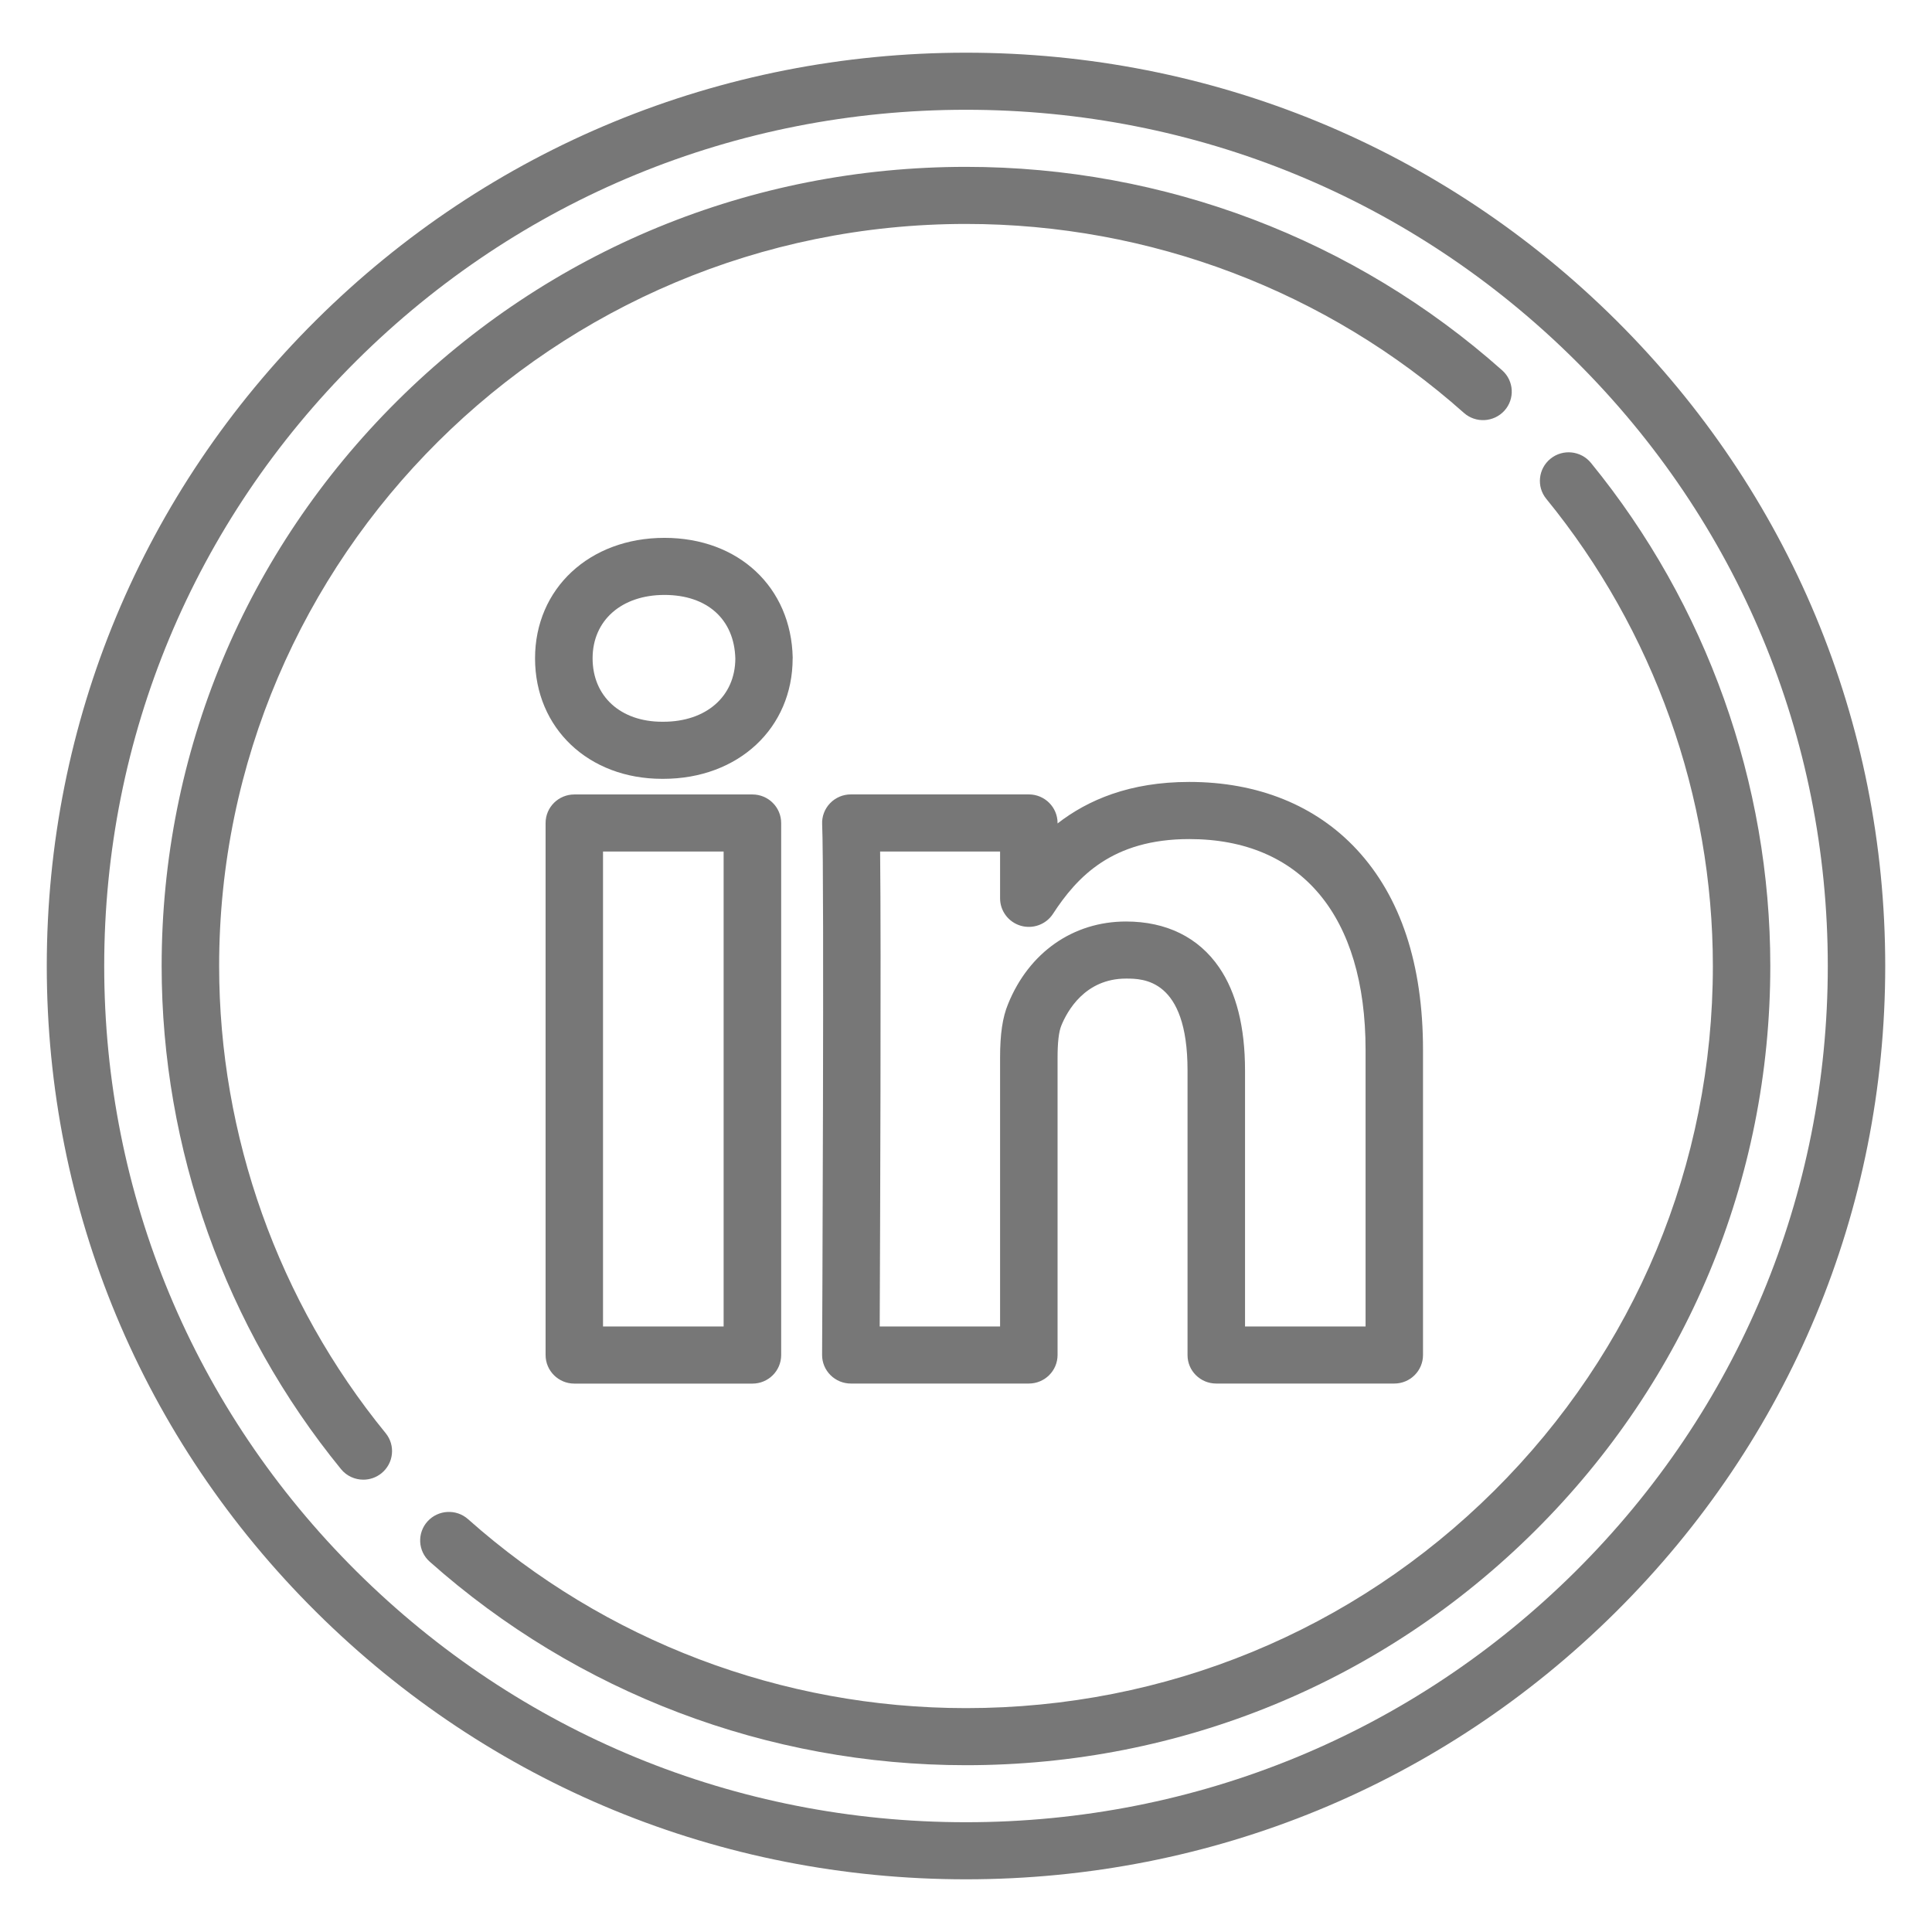 <svg version="1.1" id="Layer_1" xmlns="http://www.w3.org/2000/svg" xmlns:xlink="http://www.w3.org/1999/xlink" x="0px" y="0px"
	 viewBox="0 0 33 33" enable-background="new 0 0 33 33" xml:space="preserve">
<path fill="#777" d="M27.603,5.469C24.637,2.523,20.694,0.9,16.5,0.9c-4.194,0-8.137,1.623-11.102,4.569
	C2.432,8.416,0.799,12.333,0.799,16.5c0,4.167,1.633,8.085,4.599,11.031C8.363,30.477,12.306,32.1,16.5,32.1
	c4.194,0,8.137-1.622,11.102-4.569c2.966-2.946,4.599-6.864,4.599-11.031C32.201,12.333,30.568,8.416,27.603,5.469z M26.909,26.842
	c-2.78,2.762-6.477,4.283-10.409,4.283c-3.932,0-7.628-1.521-10.409-4.283C3.311,24.08,1.78,20.407,1.78,16.5
	c0-3.906,1.531-7.579,4.311-10.341c2.78-2.762,6.477-4.284,10.409-4.284c3.932,0,7.628,1.521,10.409,4.284S31.22,12.594,31.22,16.5
	C31.22,20.407,29.689,24.08,26.909,26.842z"/>
<path fill="#777" d="M27.174,7.906c-0.171-0.209-0.48-0.241-0.69-0.071c-0.21,0.17-0.243,0.477-0.072,0.686
	c1.835,2.247,2.845,5.081,2.845,7.98c0,3.386-1.327,6.569-3.736,8.963c-2.409,2.394-5.613,3.712-9.021,3.712
	c-3.144,0-6.164-1.146-8.505-3.227c-0.202-0.18-0.512-0.162-0.693,0.038c-0.181,0.201-0.164,0.509,0.038,0.688
	c2.521,2.241,5.773,3.476,9.159,3.476c3.67,0,7.12-1.42,9.715-3.998c2.595-2.578,4.024-6.006,4.024-9.652
	C30.239,13.378,29.15,10.326,27.174,7.906z"/>
<path fill="#777" d="M3.743,16.5c0-6.989,5.723-12.675,12.757-12.675c3.144,0,6.164,1.146,8.504,3.227
	c0.202,0.18,0.512,0.162,0.693-0.038c0.181-0.201,0.163-0.509-0.038-0.688C23.138,4.084,19.886,2.85,16.5,2.85
	c-3.67,0-7.12,1.42-9.715,3.998C4.19,9.426,2.761,12.854,2.761,16.5c0,3.122,1.088,6.175,3.064,8.594
	c0.097,0.119,0.239,0.18,0.381,0.18c0.109,0,0.218-0.036,0.309-0.109c0.21-0.17,0.243-0.477,0.072-0.686
	C4.753,22.233,3.743,19.399,3.743,16.5z"/>
<path fill="#777" d="M20.774,23.632h3.041c0.271,0,0.491-0.218,0.491-0.488v-5.211c0-1.463-0.381-2.614-1.131-3.422
	c-0.701-0.755-1.691-1.155-2.861-1.155c-1.018,0-1.733,0.308-2.25,0.709v-0.008c0-0.269-0.22-0.488-0.491-0.488h-3.04
	c-0.134,0-0.262,0.054-0.355,0.151c-0.092,0.096-0.142,0.226-0.135,0.359c0.038,0.83,0,8.98-0.001,9.063
	c-0.001,0.13,0.051,0.254,0.143,0.346c0.092,0.092,0.217,0.144,0.348,0.144h3.04c0.271,0,0.491-0.218,0.491-0.488V18.07
	c0-0.264,0.021-0.449,0.065-0.554c0.098-0.241,0.401-0.801,1.105-0.801c0.287,0,1.05,0,1.05,1.568v4.862
	C20.283,23.414,20.503,23.632,20.774,23.632z M19.233,15.74c-0.903,0-1.657,0.528-2.014,1.408c-0.095,0.229-0.137,0.513-0.137,0.922
	v4.587h-2.056c0.007-1.576,0.026-6.427,0.007-8.112h2.049v0.799c0,0.216,0.143,0.406,0.352,0.468
	c0.208,0.061,0.433-0.021,0.551-0.202c0.412-0.632,1.011-1.278,2.329-1.278c1.913,0,3.011,1.313,3.011,3.602v4.723h-2.059v-4.374
	c0-0.74-0.149-1.332-0.443-1.76C20.471,16.01,19.922,15.74,19.233,15.74z"/>
<path fill="#777" d="M13.54,11.235c-0.025-1.206-0.926-2.048-2.191-2.048c-1.28,0-2.21,0.866-2.21,2.058s0.912,2.058,2.17,2.058
	h0.02c1.281,0,2.21-0.865,2.21-2.058C13.54,11.242,13.54,11.239,13.54,11.235z M11.33,12.328h-0.02
	c-0.711,0-1.188-0.435-1.188-1.083c0-0.648,0.494-1.083,1.228-1.083c0.73,0,1.193,0.417,1.21,1.088
	C12.557,11.895,12.063,12.328,11.33,12.328z"/>
<path fill="#777" d="M9.81,13.57c-0.271,0-0.491,0.218-0.491,0.488v9.087c0,0.269,0.22,0.488,0.491,0.488h3.042
	c0.271,0,0.491-0.218,0.491-0.488v-9.087c0-0.269-0.22-0.488-0.491-0.488H9.81z M12.361,22.657H10.3v-8.112h2.06V22.657z"/>
</svg>
